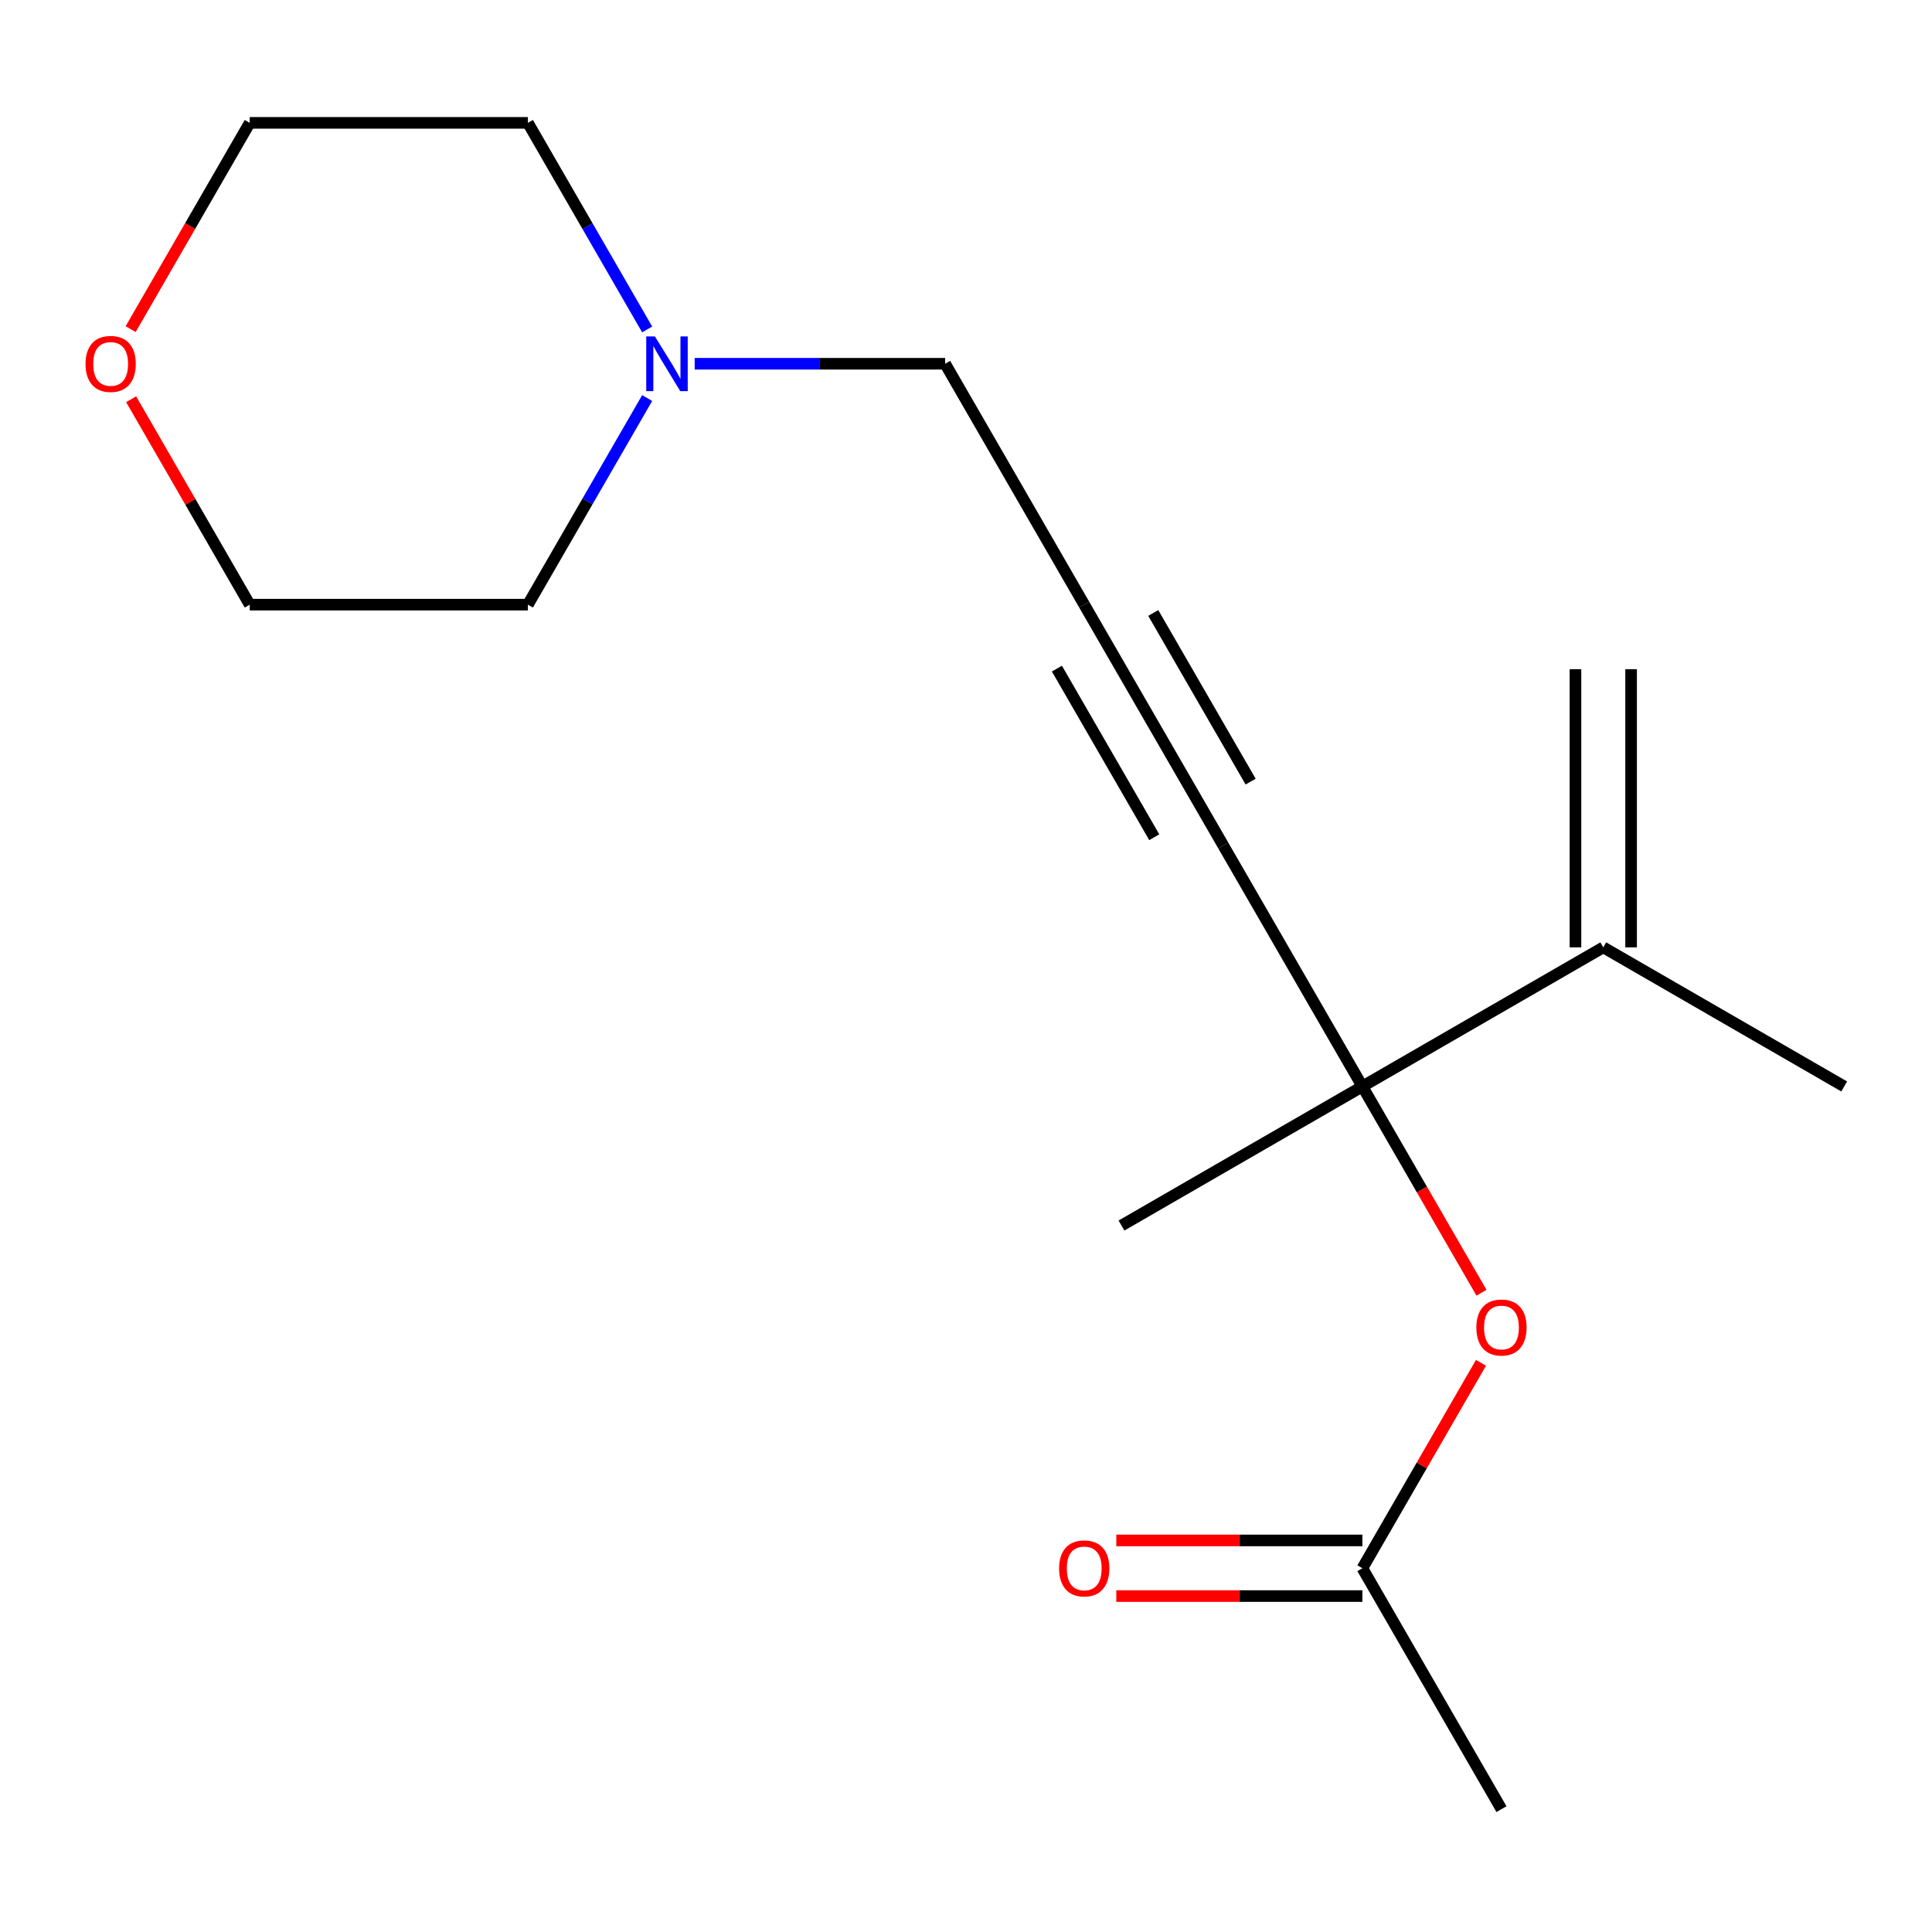 <?xml version='1.0' encoding='iso-8859-1'?>
<svg version='1.1' baseProfile='full'
              xmlns='http://www.w3.org/2000/svg'
                      xmlns:rdkit='http://www.rdkit.org/xml'
                      xmlns:xlink='http://www.w3.org/1999/xlink'
                  xml:space='preserve'
width='1000px' height='1000px' viewBox='0 0 1000 1000'>
<!-- END OF HEADER -->
<rect style='opacity:1.0;fill:#FFFFFF;stroke:none' width='1000' height='1000' x='0' y='0'> </rect>
<path class='bond-0' d='M 705.169,562.344 L 633.181,437.656' style='fill:none;fill-rule:evenodd;stroke:#000000;stroke-width:6px;stroke-linecap:butt;stroke-linejoin:miter;stroke-opacity:1' />
<path class='bond-2' d='M 705.169,562.344 L 735.991,615.728' style='fill:none;fill-rule:evenodd;stroke:#000000;stroke-width:6px;stroke-linecap:butt;stroke-linejoin:miter;stroke-opacity:1' />
<path class='bond-2' d='M 735.991,615.728 L 766.812,669.113' style='fill:none;fill-rule:evenodd;stroke:#FF0000;stroke-width:6px;stroke-linecap:butt;stroke-linejoin:miter;stroke-opacity:1' />
<path class='bond-3' d='M 705.169,562.344 L 829.857,490.355' style='fill:none;fill-rule:evenodd;stroke:#000000;stroke-width:6px;stroke-linecap:butt;stroke-linejoin:miter;stroke-opacity:1' />
<path class='bond-10' d='M 705.169,562.344 L 580.481,634.333' style='fill:none;fill-rule:evenodd;stroke:#000000;stroke-width:6px;stroke-linecap:butt;stroke-linejoin:miter;stroke-opacity:1' />
<path class='bond-1' d='M 633.181,437.656 L 561.192,312.968' style='fill:none;fill-rule:evenodd;stroke:#000000;stroke-width:6px;stroke-linecap:butt;stroke-linejoin:miter;stroke-opacity:1' />
<path class='bond-1' d='M 647.32,404.555 L 596.928,317.273' style='fill:none;fill-rule:evenodd;stroke:#000000;stroke-width:6px;stroke-linecap:butt;stroke-linejoin:miter;stroke-opacity:1' />
<path class='bond-1' d='M 597.445,433.35 L 547.052,346.069' style='fill:none;fill-rule:evenodd;stroke:#000000;stroke-width:6px;stroke-linecap:butt;stroke-linejoin:miter;stroke-opacity:1' />
<path class='bond-9' d='M 561.192,312.968 L 489.203,188.28' style='fill:none;fill-rule:evenodd;stroke:#000000;stroke-width:6px;stroke-linecap:butt;stroke-linejoin:miter;stroke-opacity:1' />
<path class='bond-5' d='M 766.558,705.392 L 735.864,758.556' style='fill:none;fill-rule:evenodd;stroke:#FF0000;stroke-width:6px;stroke-linecap:butt;stroke-linejoin:miter;stroke-opacity:1' />
<path class='bond-5' d='M 735.864,758.556 L 705.169,811.72' style='fill:none;fill-rule:evenodd;stroke:#000000;stroke-width:6px;stroke-linecap:butt;stroke-linejoin:miter;stroke-opacity:1' />
<path class='bond-7' d='M 844.255,490.355 L 844.255,346.378' style='fill:none;fill-rule:evenodd;stroke:#000000;stroke-width:6px;stroke-linecap:butt;stroke-linejoin:miter;stroke-opacity:1' />
<path class='bond-7' d='M 815.46,490.355 L 815.46,346.378' style='fill:none;fill-rule:evenodd;stroke:#000000;stroke-width:6px;stroke-linecap:butt;stroke-linejoin:miter;stroke-opacity:1' />
<path class='bond-13' d='M 829.857,490.355 L 954.545,562.344' style='fill:none;fill-rule:evenodd;stroke:#000000;stroke-width:6px;stroke-linecap:butt;stroke-linejoin:miter;stroke-opacity:1' />
<path class='bond-4' d='M 359.565,188.28 L 424.384,188.28' style='fill:none;fill-rule:evenodd;stroke:#0000FF;stroke-width:6px;stroke-linecap:butt;stroke-linejoin:miter;stroke-opacity:1' />
<path class='bond-4' d='M 424.384,188.28 L 489.203,188.28' style='fill:none;fill-rule:evenodd;stroke:#000000;stroke-width:6px;stroke-linecap:butt;stroke-linejoin:miter;stroke-opacity:1' />
<path class='bond-11' d='M 334.972,206.039 L 304.105,259.503' style='fill:none;fill-rule:evenodd;stroke:#0000FF;stroke-width:6px;stroke-linecap:butt;stroke-linejoin:miter;stroke-opacity:1' />
<path class='bond-11' d='M 304.105,259.503 L 273.237,312.968' style='fill:none;fill-rule:evenodd;stroke:#000000;stroke-width:6px;stroke-linecap:butt;stroke-linejoin:miter;stroke-opacity:1' />
<path class='bond-12' d='M 334.972,170.52 L 304.105,117.056' style='fill:none;fill-rule:evenodd;stroke:#0000FF;stroke-width:6px;stroke-linecap:butt;stroke-linejoin:miter;stroke-opacity:1' />
<path class='bond-12' d='M 304.105,117.056 L 273.237,63.592' style='fill:none;fill-rule:evenodd;stroke:#000000;stroke-width:6px;stroke-linecap:butt;stroke-linejoin:miter;stroke-opacity:1' />
<path class='bond-6' d='M 705.169,797.323 L 641.48,797.323' style='fill:none;fill-rule:evenodd;stroke:#000000;stroke-width:6px;stroke-linecap:butt;stroke-linejoin:miter;stroke-opacity:1' />
<path class='bond-6' d='M 641.48,797.323 L 577.791,797.323' style='fill:none;fill-rule:evenodd;stroke:#FF0000;stroke-width:6px;stroke-linecap:butt;stroke-linejoin:miter;stroke-opacity:1' />
<path class='bond-6' d='M 705.169,826.118 L 641.48,826.118' style='fill:none;fill-rule:evenodd;stroke:#000000;stroke-width:6px;stroke-linecap:butt;stroke-linejoin:miter;stroke-opacity:1' />
<path class='bond-6' d='M 641.48,826.118 L 577.791,826.118' style='fill:none;fill-rule:evenodd;stroke:#FF0000;stroke-width:6px;stroke-linecap:butt;stroke-linejoin:miter;stroke-opacity:1' />
<path class='bond-14' d='M 705.169,811.72 L 777.158,936.408' style='fill:none;fill-rule:evenodd;stroke:#000000;stroke-width:6px;stroke-linecap:butt;stroke-linejoin:miter;stroke-opacity:1' />
<path class='bond-8' d='M 67.617,170.36 L 98.438,116.976' style='fill:none;fill-rule:evenodd;stroke:#FF0000;stroke-width:6px;stroke-linecap:butt;stroke-linejoin:miter;stroke-opacity:1' />
<path class='bond-8' d='M 98.438,116.976 L 129.259,63.592' style='fill:none;fill-rule:evenodd;stroke:#000000;stroke-width:6px;stroke-linecap:butt;stroke-linejoin:miter;stroke-opacity:1' />
<path class='bond-17' d='M 67.871,206.639 L 98.565,259.803' style='fill:none;fill-rule:evenodd;stroke:#FF0000;stroke-width:6px;stroke-linecap:butt;stroke-linejoin:miter;stroke-opacity:1' />
<path class='bond-17' d='M 98.565,259.803 L 129.259,312.968' style='fill:none;fill-rule:evenodd;stroke:#000000;stroke-width:6px;stroke-linecap:butt;stroke-linejoin:miter;stroke-opacity:1' />
<path class='bond-15' d='M 273.237,312.968 L 129.259,312.968' style='fill:none;fill-rule:evenodd;stroke:#000000;stroke-width:6px;stroke-linecap:butt;stroke-linejoin:miter;stroke-opacity:1' />
<path class='bond-16' d='M 273.237,63.592 L 129.259,63.592' style='fill:none;fill-rule:evenodd;stroke:#000000;stroke-width:6px;stroke-linecap:butt;stroke-linejoin:miter;stroke-opacity:1' />
<path  class='atom-3' d='M 764.158 687.112
Q 764.158 680.312, 767.518 676.512
Q 770.878 672.712, 777.158 672.712
Q 783.438 672.712, 786.798 676.512
Q 790.158 680.312, 790.158 687.112
Q 790.158 693.992, 786.758 697.912
Q 783.358 701.792, 777.158 701.792
Q 770.918 701.792, 767.518 697.912
Q 764.158 694.032, 764.158 687.112
M 777.158 698.592
Q 781.478 698.592, 783.798 695.712
Q 786.158 692.792, 786.158 687.112
Q 786.158 681.552, 783.798 678.752
Q 781.478 675.912, 777.158 675.912
Q 772.838 675.912, 770.478 678.712
Q 768.158 681.512, 768.158 687.112
Q 768.158 692.832, 770.478 695.712
Q 772.838 698.592, 777.158 698.592
' fill='#FF0000'/>
<path  class='atom-5' d='M 338.966 174.12
L 348.246 189.12
Q 349.166 190.6, 350.646 193.28
Q 352.126 195.96, 352.206 196.12
L 352.206 174.12
L 355.966 174.12
L 355.966 202.44
L 352.086 202.44
L 342.126 186.04
Q 340.966 184.12, 339.726 181.92
Q 338.526 179.72, 338.166 179.04
L 338.166 202.44
L 334.486 202.44
L 334.486 174.12
L 338.966 174.12
' fill='#0000FF'/>
<path  class='atom-7' d='M 548.192 811.8
Q 548.192 805, 551.552 801.2
Q 554.912 797.4, 561.192 797.4
Q 567.472 797.4, 570.832 801.2
Q 574.192 805, 574.192 811.8
Q 574.192 818.68, 570.792 822.6
Q 567.392 826.48, 561.192 826.48
Q 554.952 826.48, 551.552 822.6
Q 548.192 818.72, 548.192 811.8
M 561.192 823.28
Q 565.512 823.28, 567.832 820.4
Q 570.192 817.48, 570.192 811.8
Q 570.192 806.24, 567.832 803.44
Q 565.512 800.6, 561.192 800.6
Q 556.872 800.6, 554.512 803.4
Q 552.192 806.2, 552.192 811.8
Q 552.192 817.52, 554.512 820.4
Q 556.872 823.28, 561.192 823.28
' fill='#FF0000'/>
<path  class='atom-9' d='M 44.271 188.36
Q 44.271 181.56, 47.631 177.76
Q 50.991 173.96, 57.271 173.96
Q 63.551 173.96, 66.911 177.76
Q 70.271 181.56, 70.271 188.36
Q 70.271 195.24, 66.871 199.16
Q 63.471 203.04, 57.271 203.04
Q 51.031 203.04, 47.631 199.16
Q 44.271 195.28, 44.271 188.36
M 57.271 199.84
Q 61.591 199.84, 63.911 196.96
Q 66.271 194.04, 66.271 188.36
Q 66.271 182.8, 63.911 180
Q 61.591 177.16, 57.271 177.16
Q 52.951 177.16, 50.591 179.96
Q 48.271 182.76, 48.271 188.36
Q 48.271 194.08, 50.591 196.96
Q 52.951 199.84, 57.271 199.84
' fill='#FF0000'/>
</svg>
